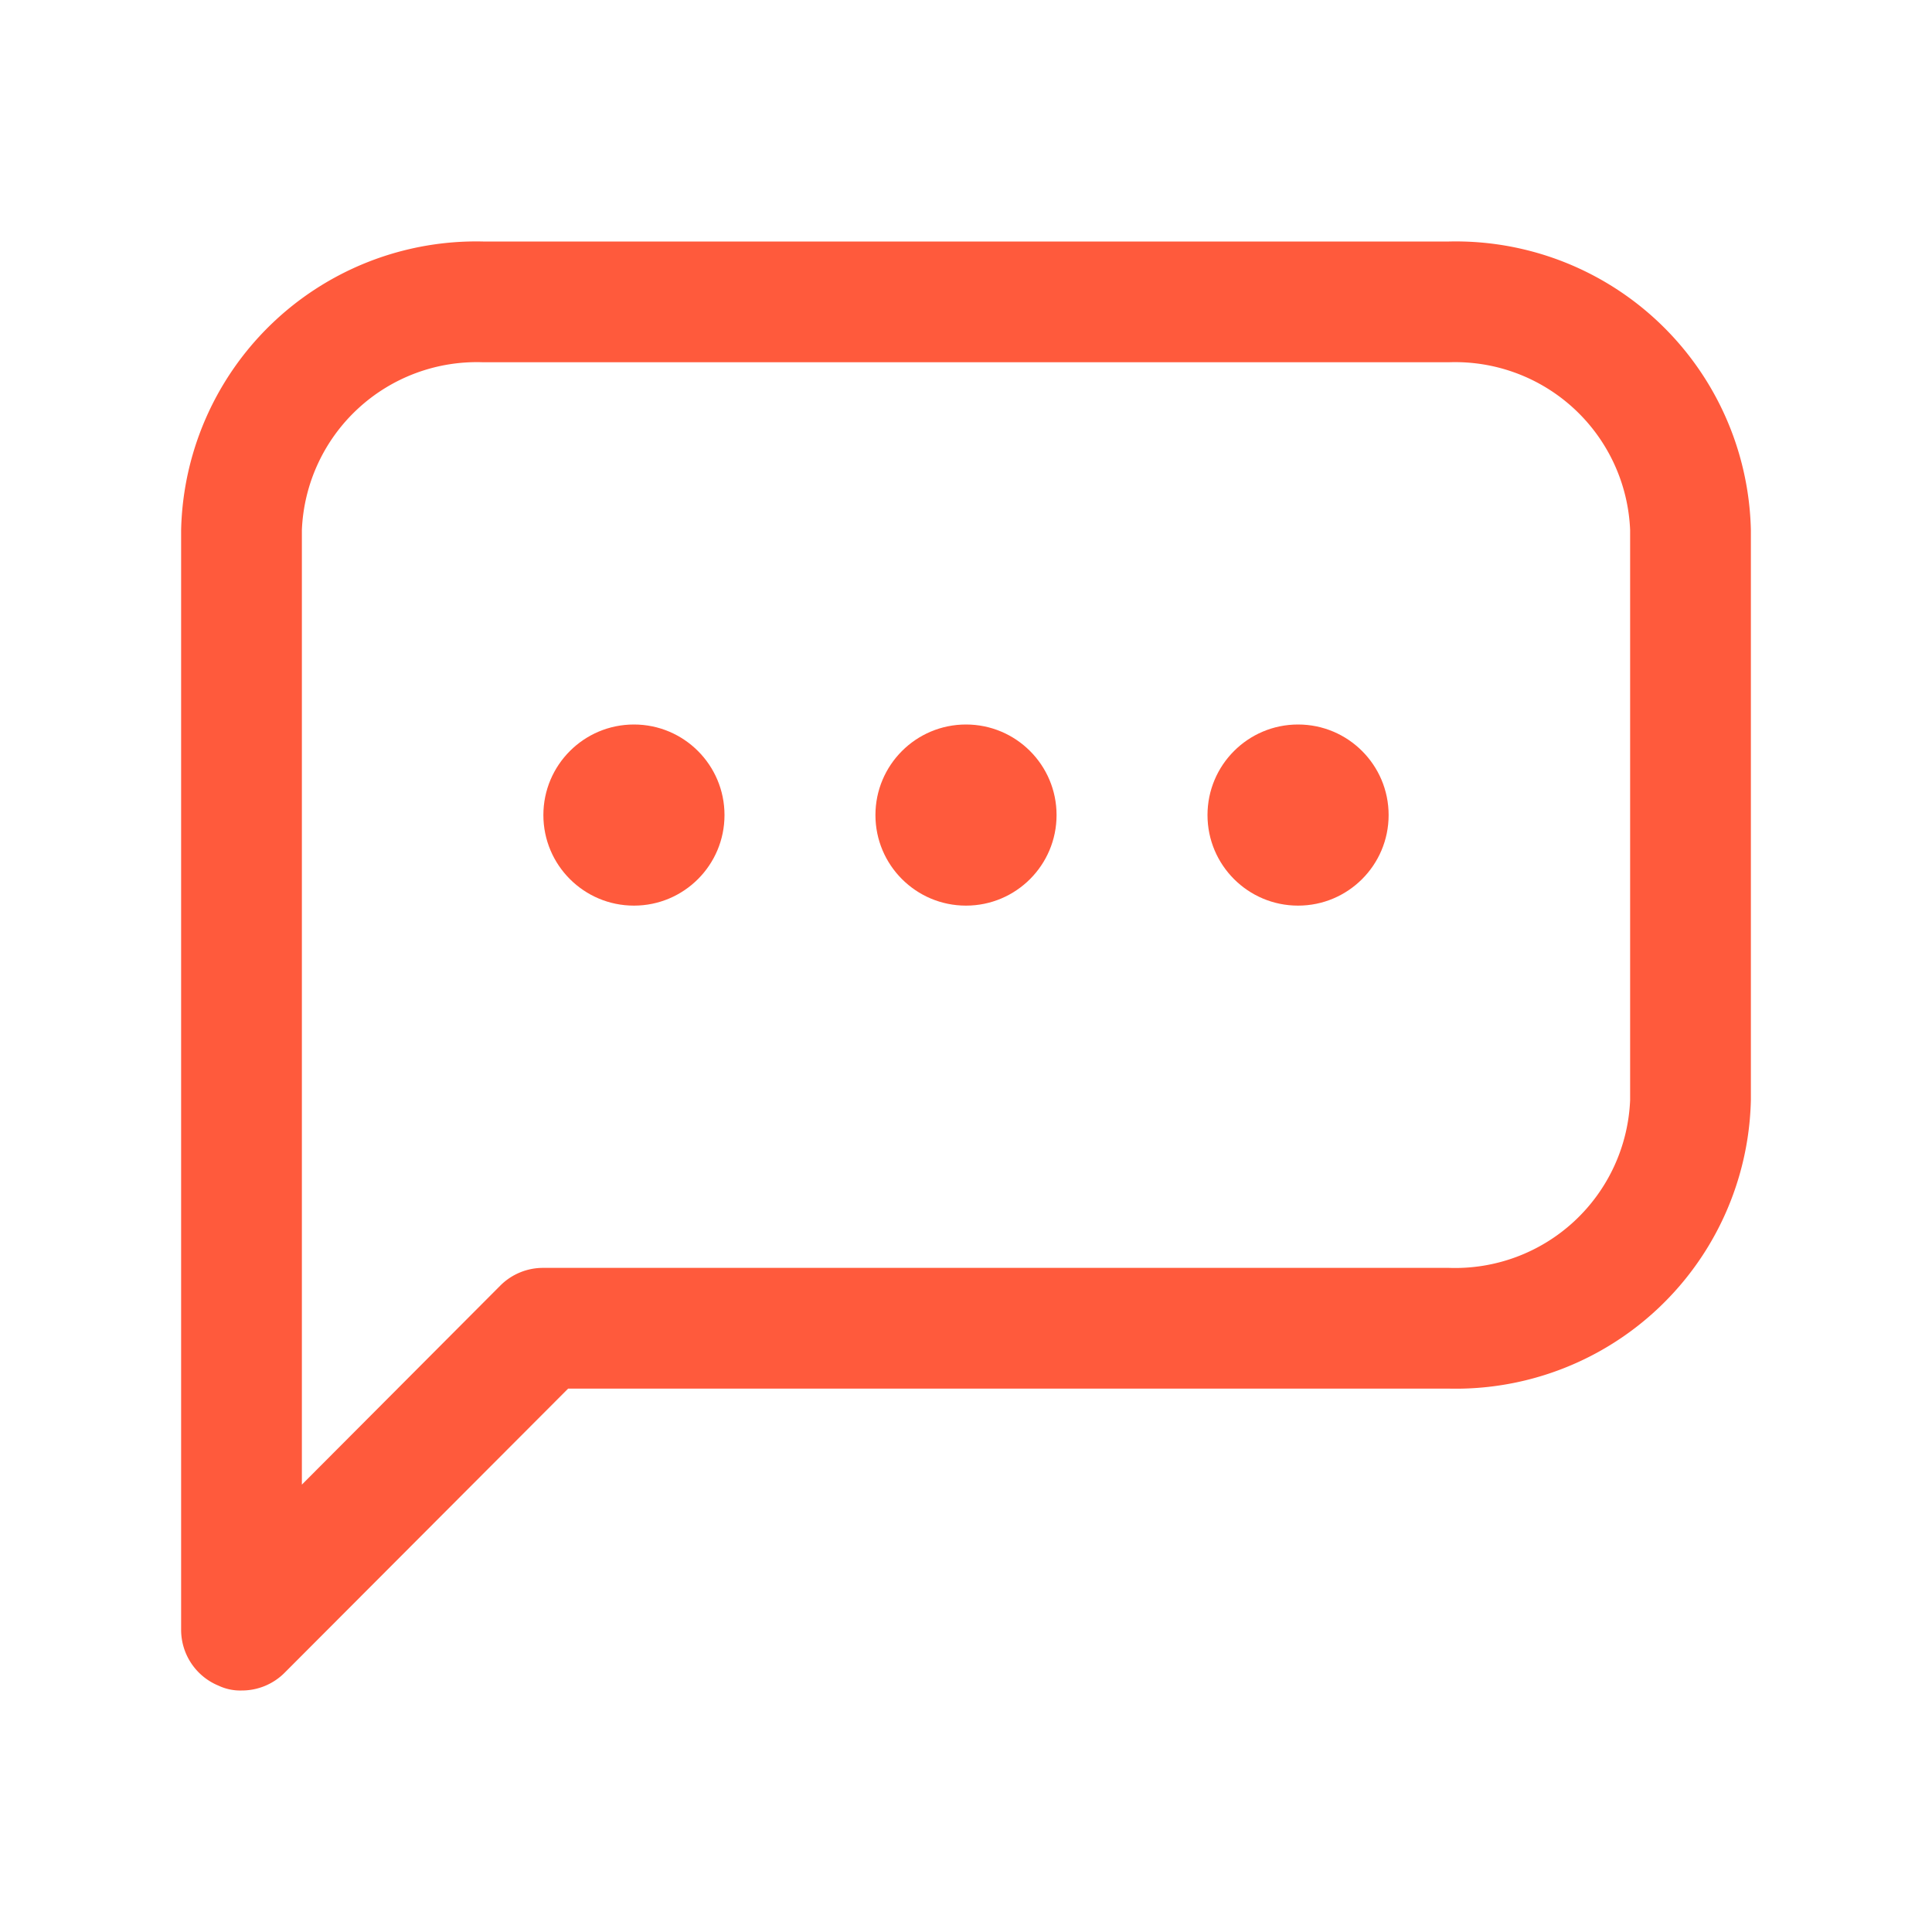 <?xml version="1.0" ?><svg viewBox="0 0 32 32" xmlns="http://www.w3.org/2000/svg"><defs><style>.cls-1{fill:none;}</style></defs><title/><g data-name="Layer 2" id="Layer_2" fill="#ff5a3c"><path d="M4,28a.84.84,0,0,1-.38-.08A1,1,0,0,1,3,27V8.78A4.89,4.89,0,0,1,8,4H24a4.89,4.89,0,0,1,5,4.78v9.44A4.89,4.89,0,0,1,24,23H9.41l-4.7,4.71A1,1,0,0,1,4,28ZM8,6A2.9,2.9,0,0,0,5,8.78V24.59l3.29-3.3A1,1,0,0,1,9,21H24a2.9,2.9,0,0,0,3-2.78V8.78A2.9,2.9,0,0,0,24,6Z"/><circle cx="16" cy="13.5" r="1.5"/><circle cx="21.5" cy="13.5" r="1.5"/><circle cx="10.5" cy="13.5" r="1.5"/></g><g id="frame"><rect class="cls-1" height="32" width="32"/></g></svg>